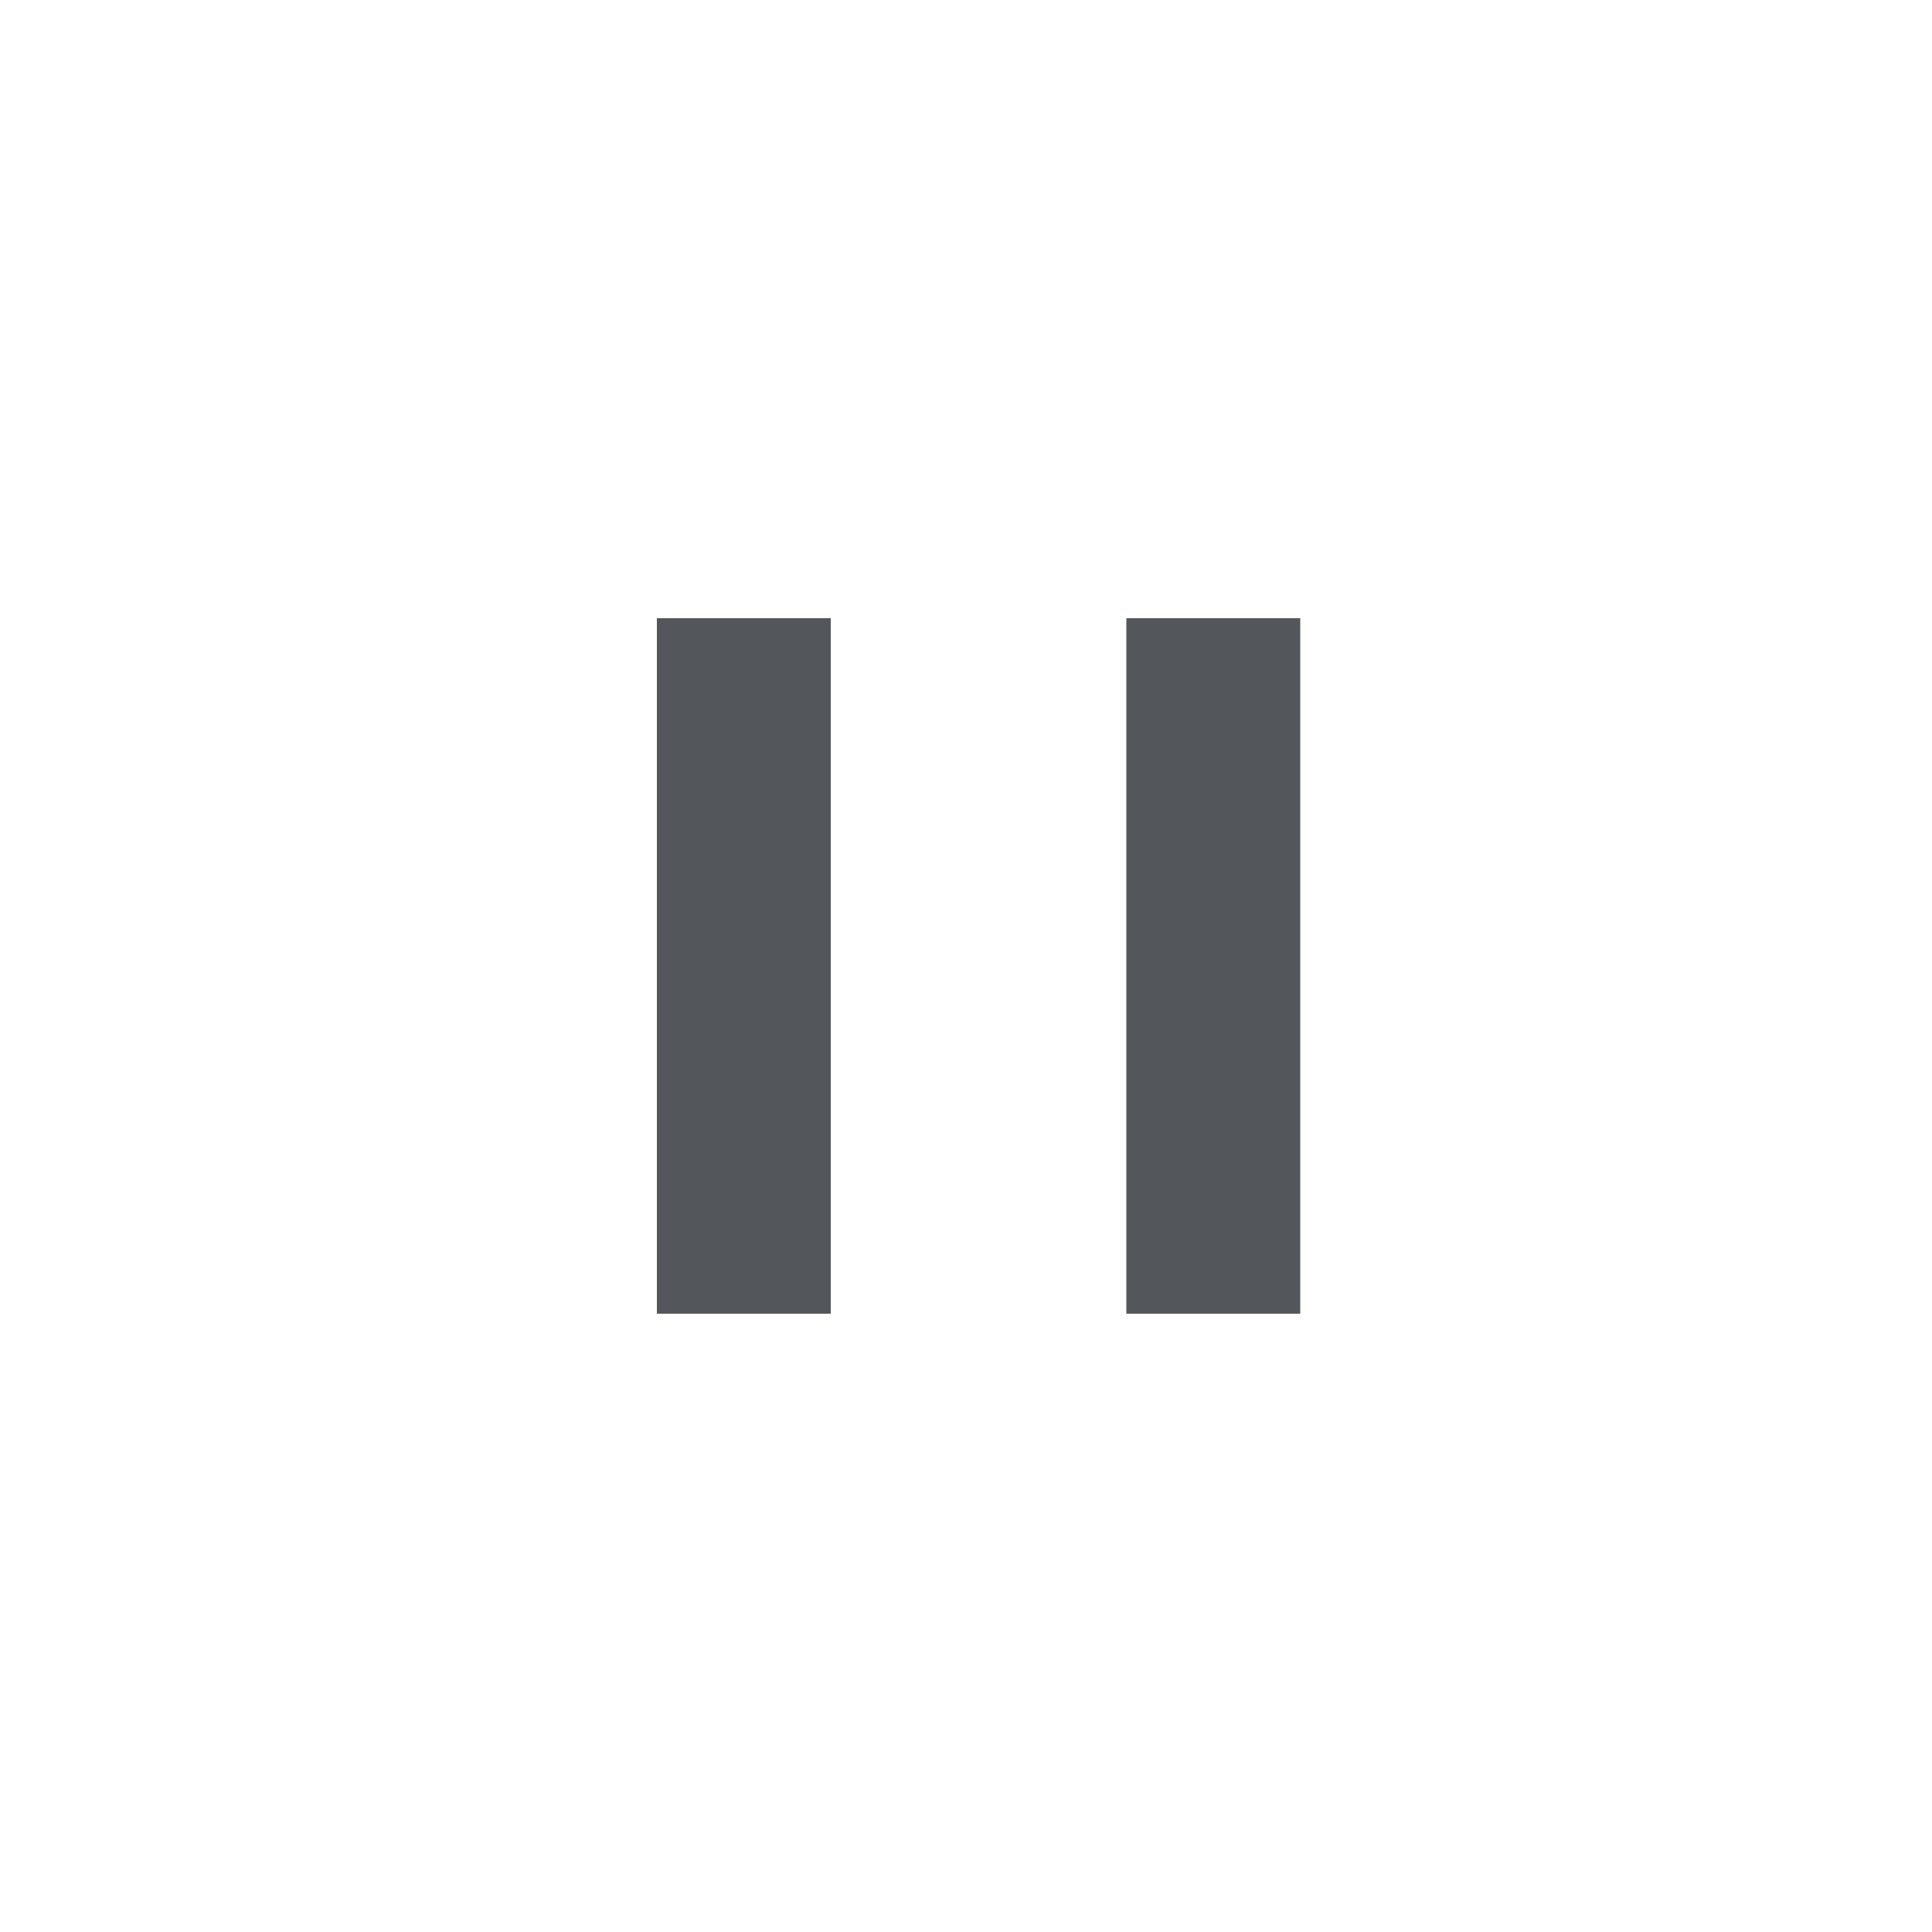 <svg width="33" height="33" viewBox="0 0 33 33" fill="none" xmlns="http://www.w3.org/2000/svg">
<rect width="33" height="33" fill="white"/>
<rect x="11.22" y="10.559" width="2.97" height="11.88" fill="#53565A"/>
<rect x="19.239" y="10.559" width="2.97" height="11.88" fill="#53565A"/>
</svg>
